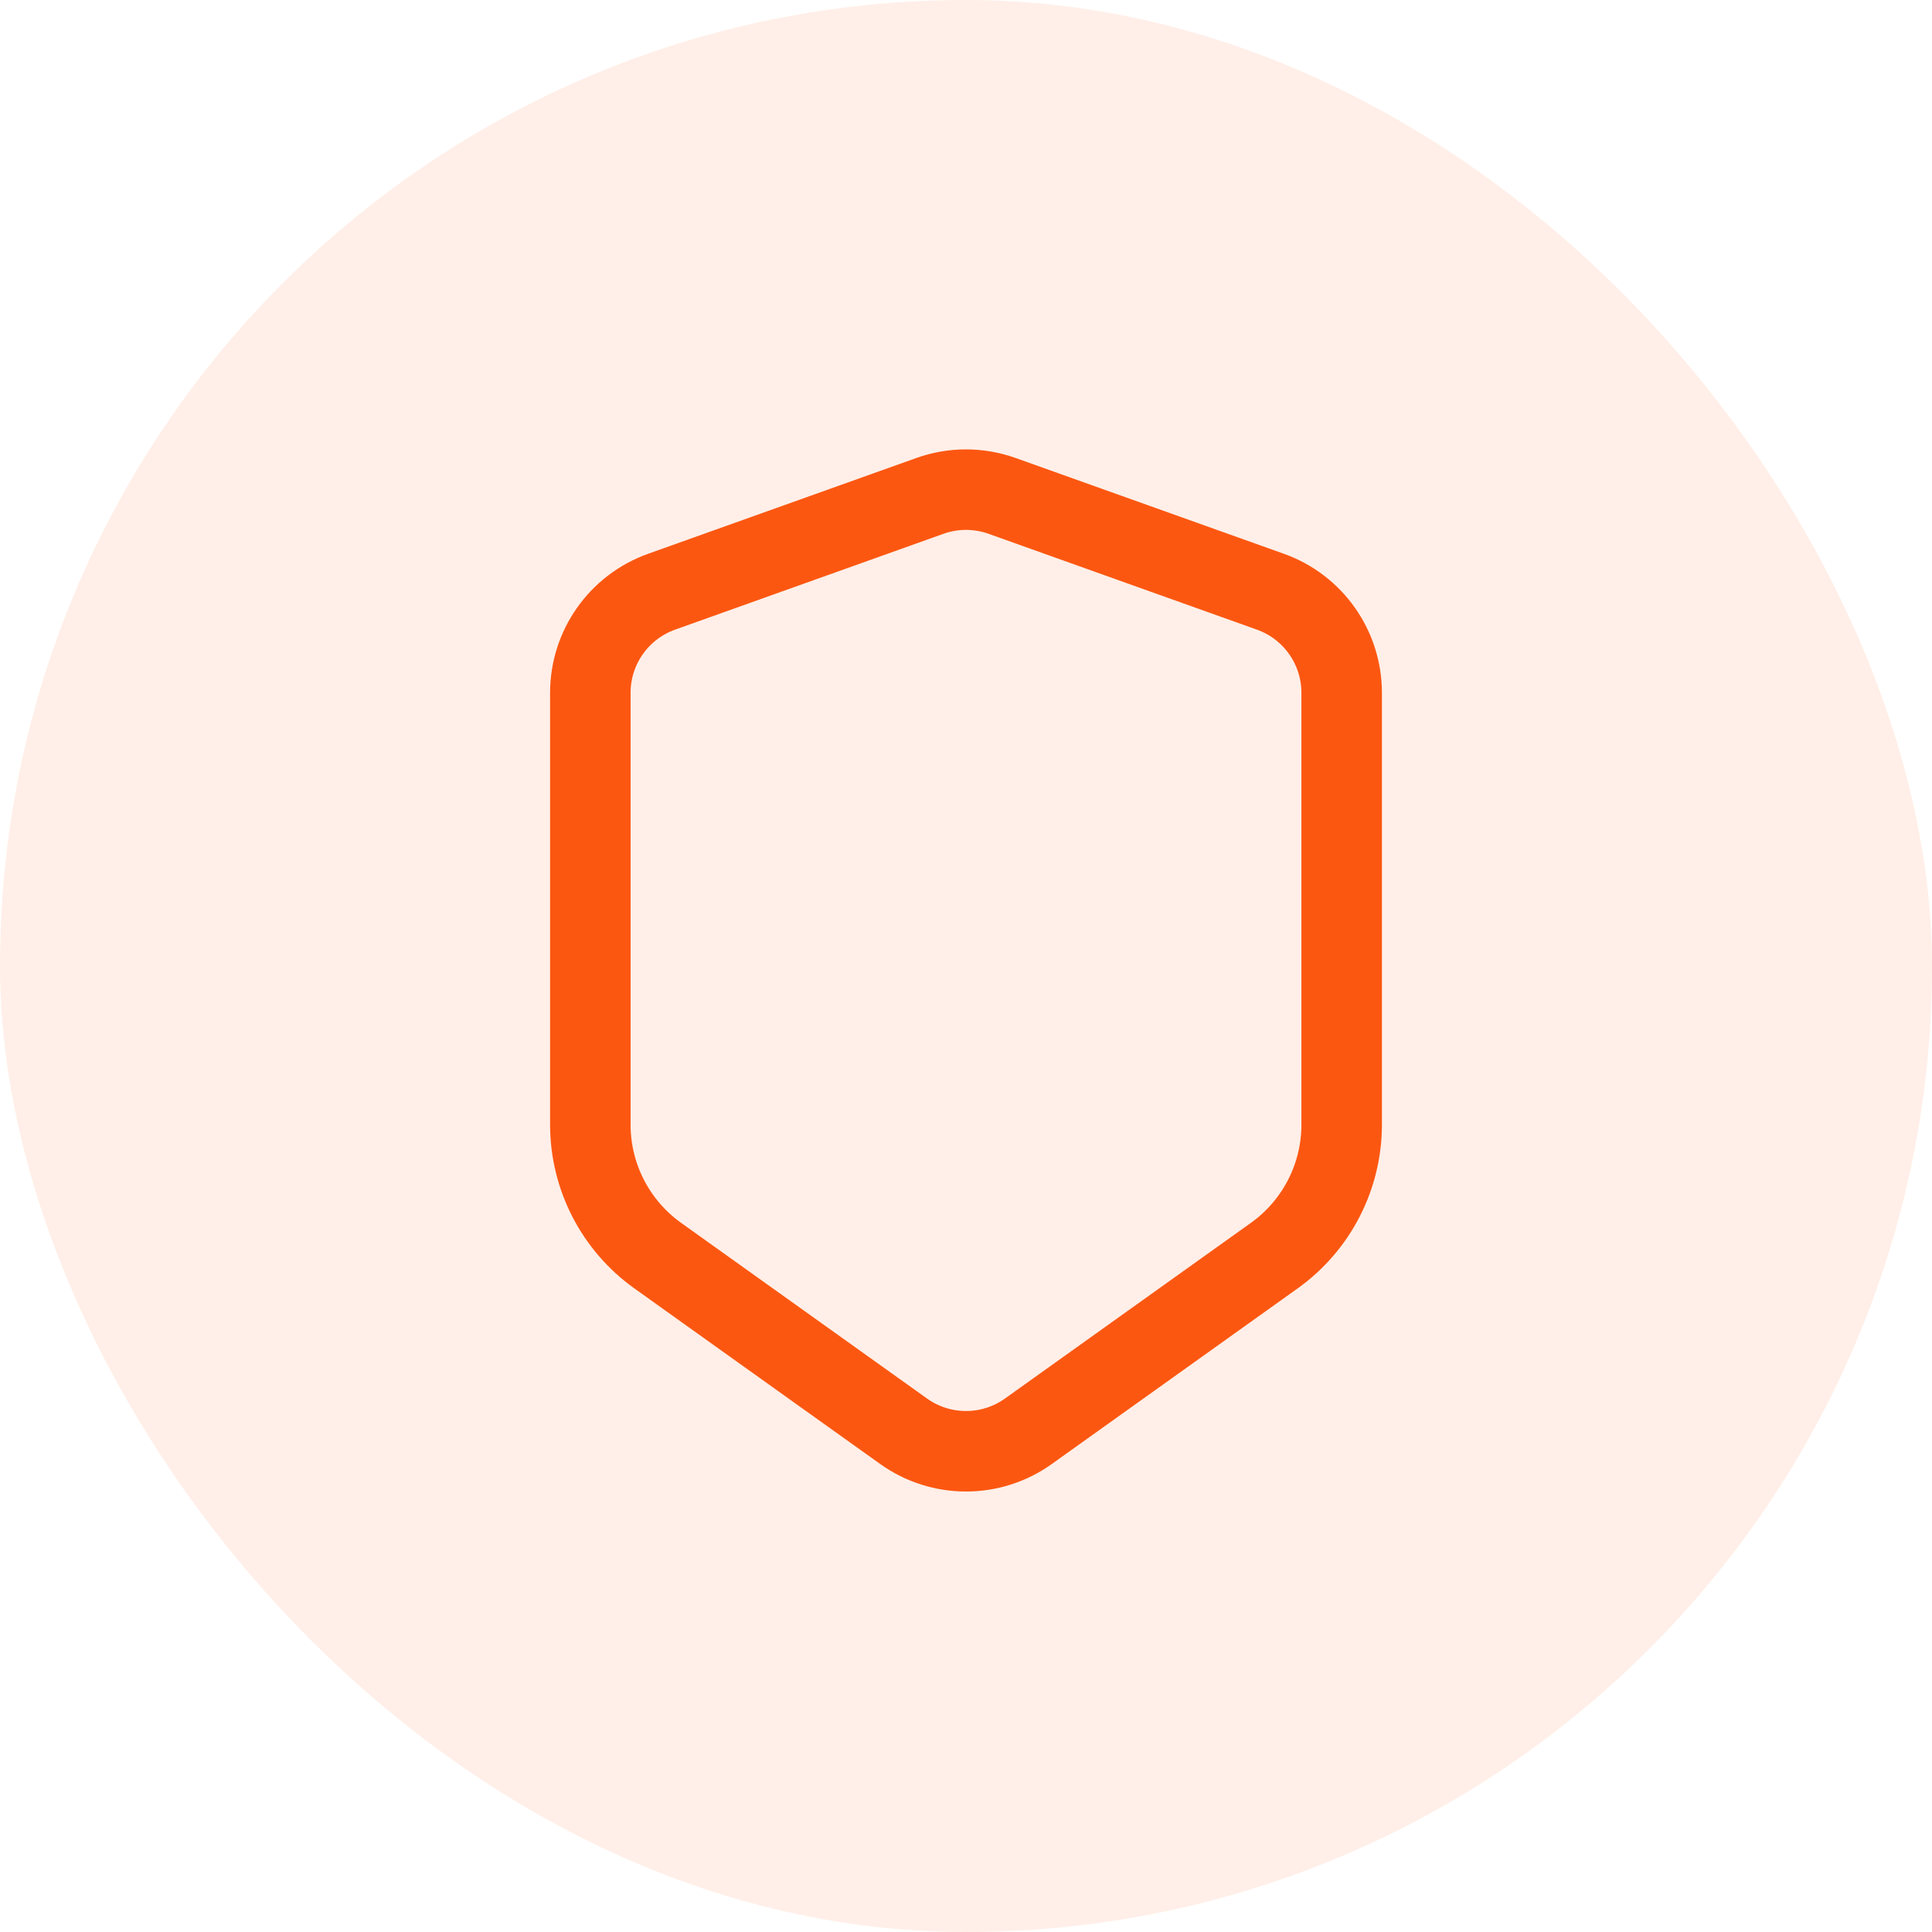 <svg width="108" height="108" viewBox="0 0 108 108" fill="none" xmlns="http://www.w3.org/2000/svg">
<path d="M50.513 80.009L36.769 70.192C34.404 68.503 33 65.775 33 62.868V38.728C33 36.193 34.594 33.931 36.982 33.078L51.982 27.721C53.287 27.255 54.713 27.255 56.018 27.721L71.018 33.078C73.406 33.931 75 36.193 75 38.728V62.868C75 65.775 73.596 68.503 71.231 70.192L57.487 80.009C55.401 81.499 52.599 81.499 50.513 80.009Z" stroke="#FC4C02" stroke-width="4.5" stroke-linecap="round" stroke-linejoin="round"/>
<rect width="108" height="108" rx="54" fill="#FE9366" fill-opacity="0.15"/>
</svg>
